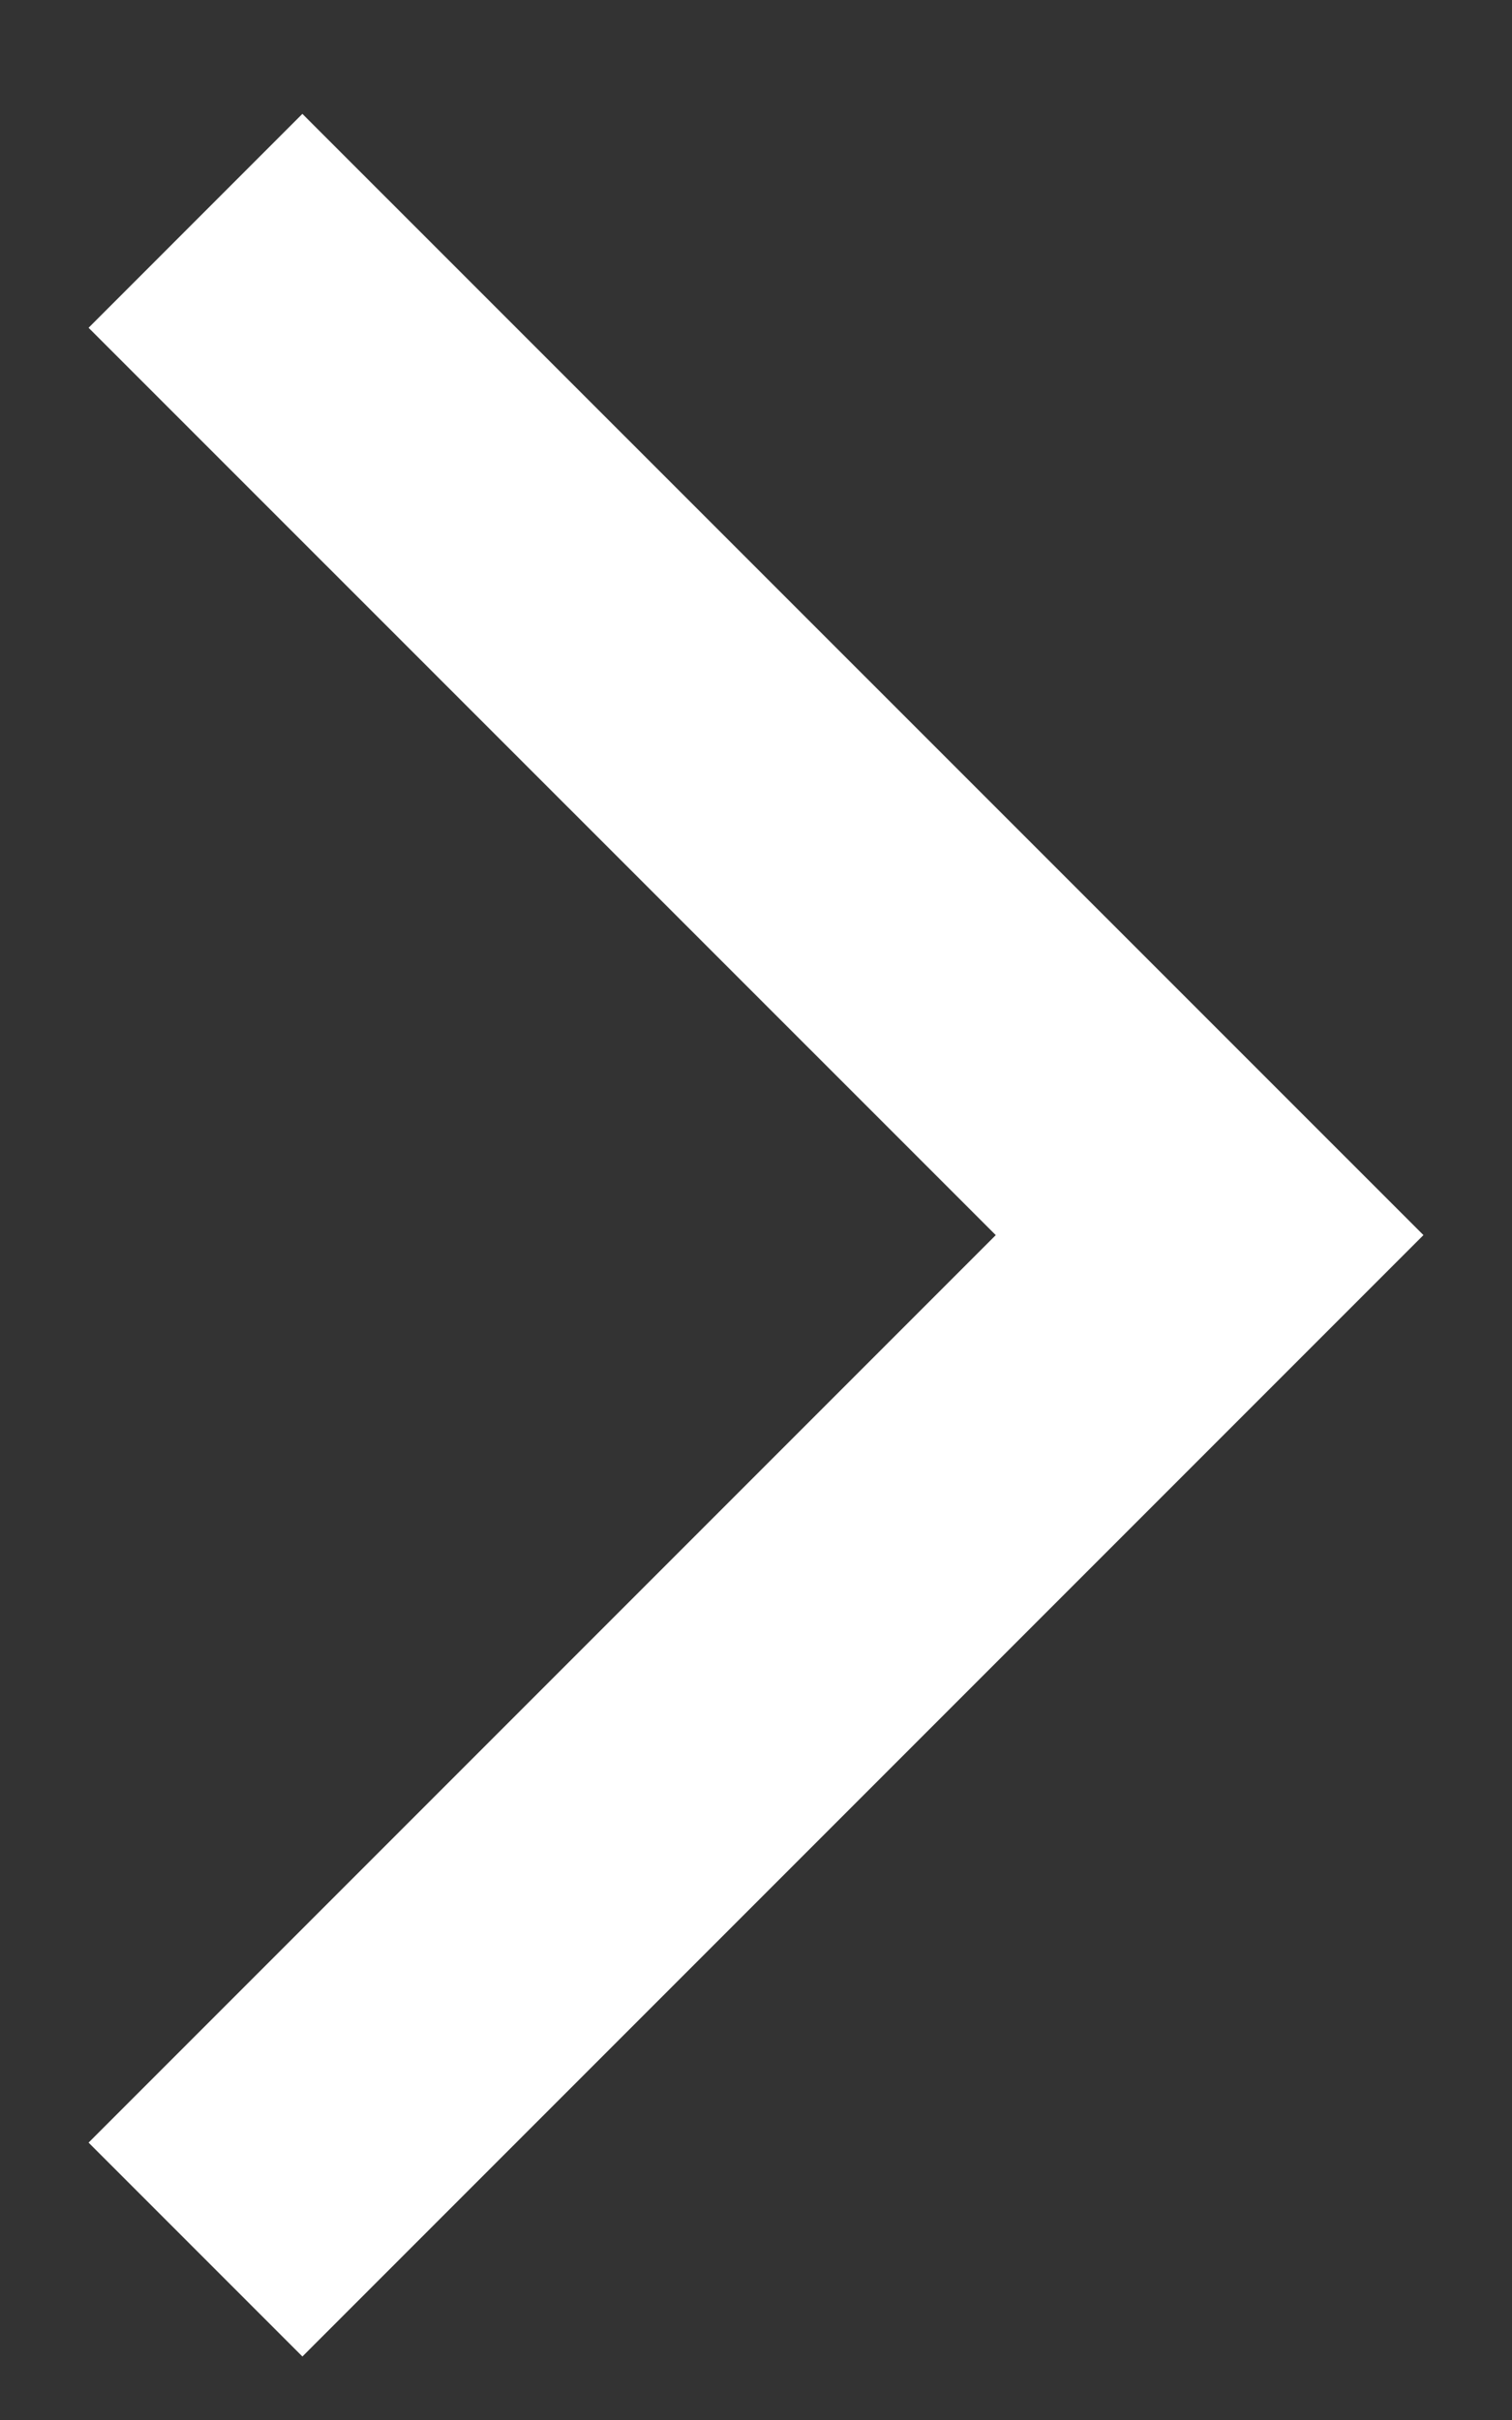 <svg width="10" height="16" viewBox="0 0 10 16" fill="none" xmlns="http://www.w3.org/2000/svg">
<rect x="0" y="0" width="10" height="16" fill="#333333" stroke="none"/>
<path d="M2 14.166L8 8.166L2 2.167" stroke="white" stroke-width="2" stroke-linecap="square"/>
</svg>
